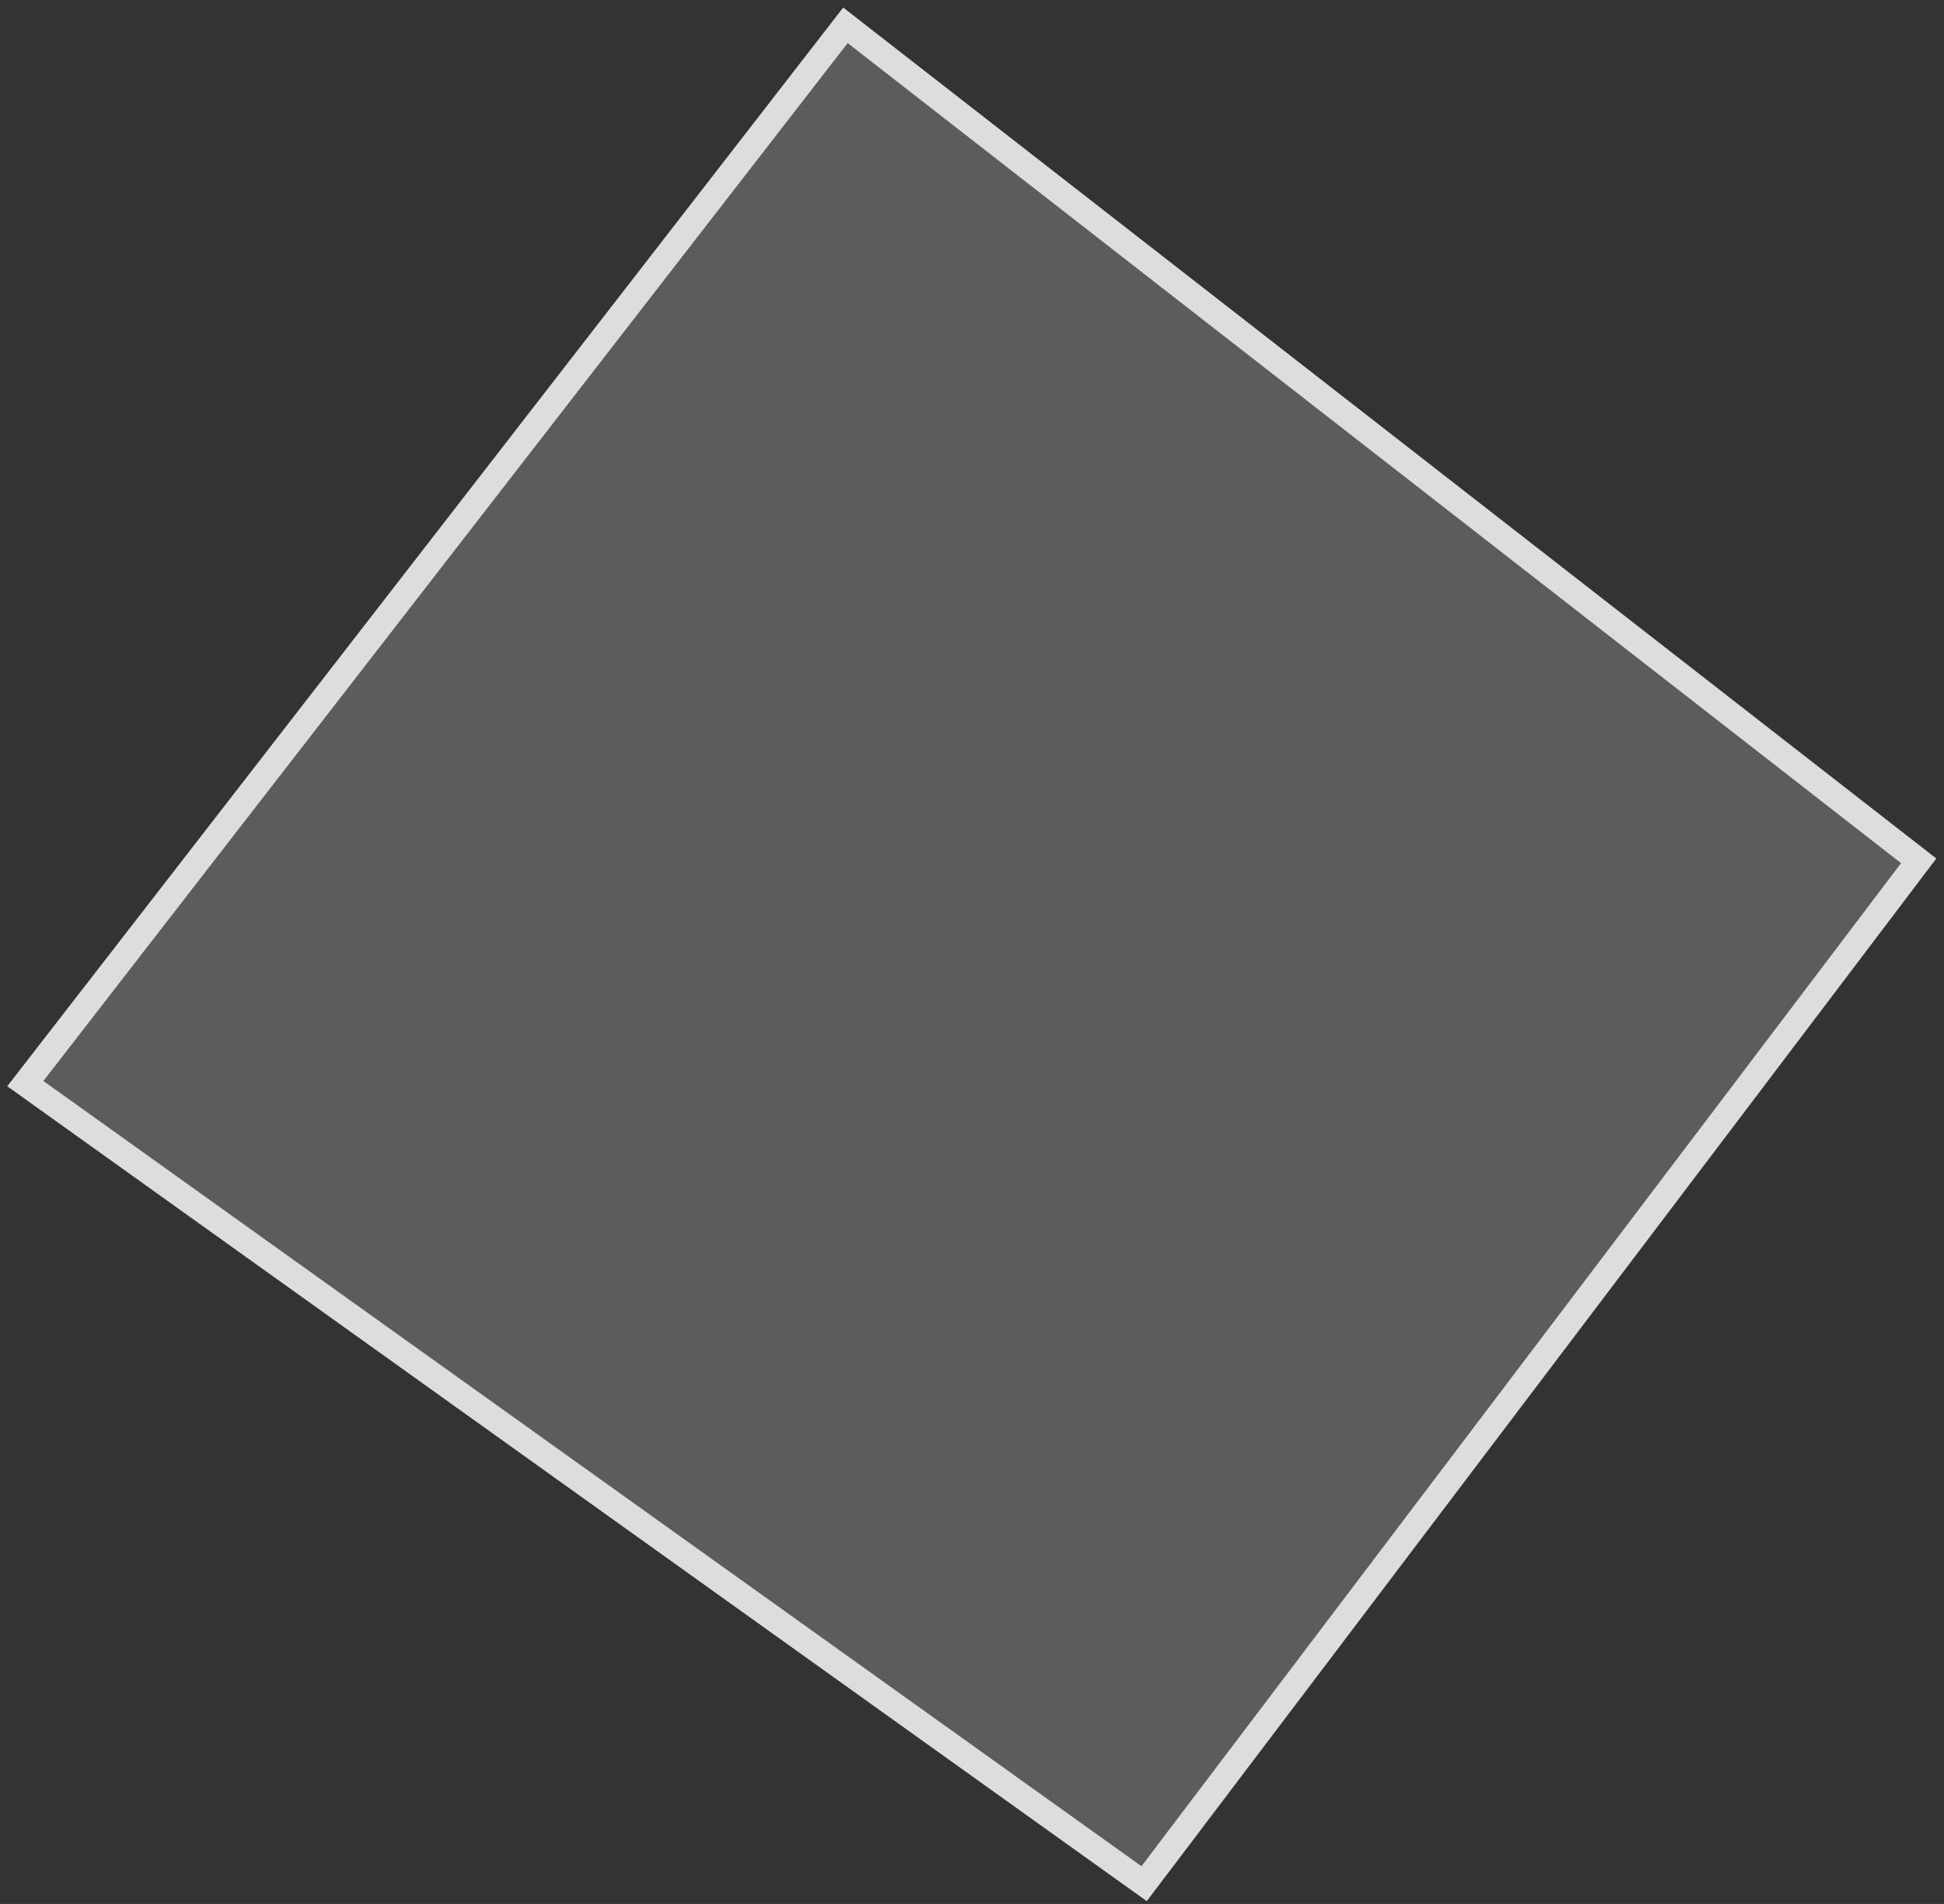 <?xml version="1.0" encoding="UTF-8"?> <svg xmlns="http://www.w3.org/2000/svg" width="192" height="188" viewBox="0 0 192 188" fill="none"><rect x="0" y="0" width="192" height="188" fill="#333333" stroke="none"/><path d="M83.5 2.5L2.5 107L113 186L189.5 85L83.5 2.5Z" fill="white" fill-opacity="0.2" stroke="#DDDDDD" stroke-width="2.5"></path></svg> 